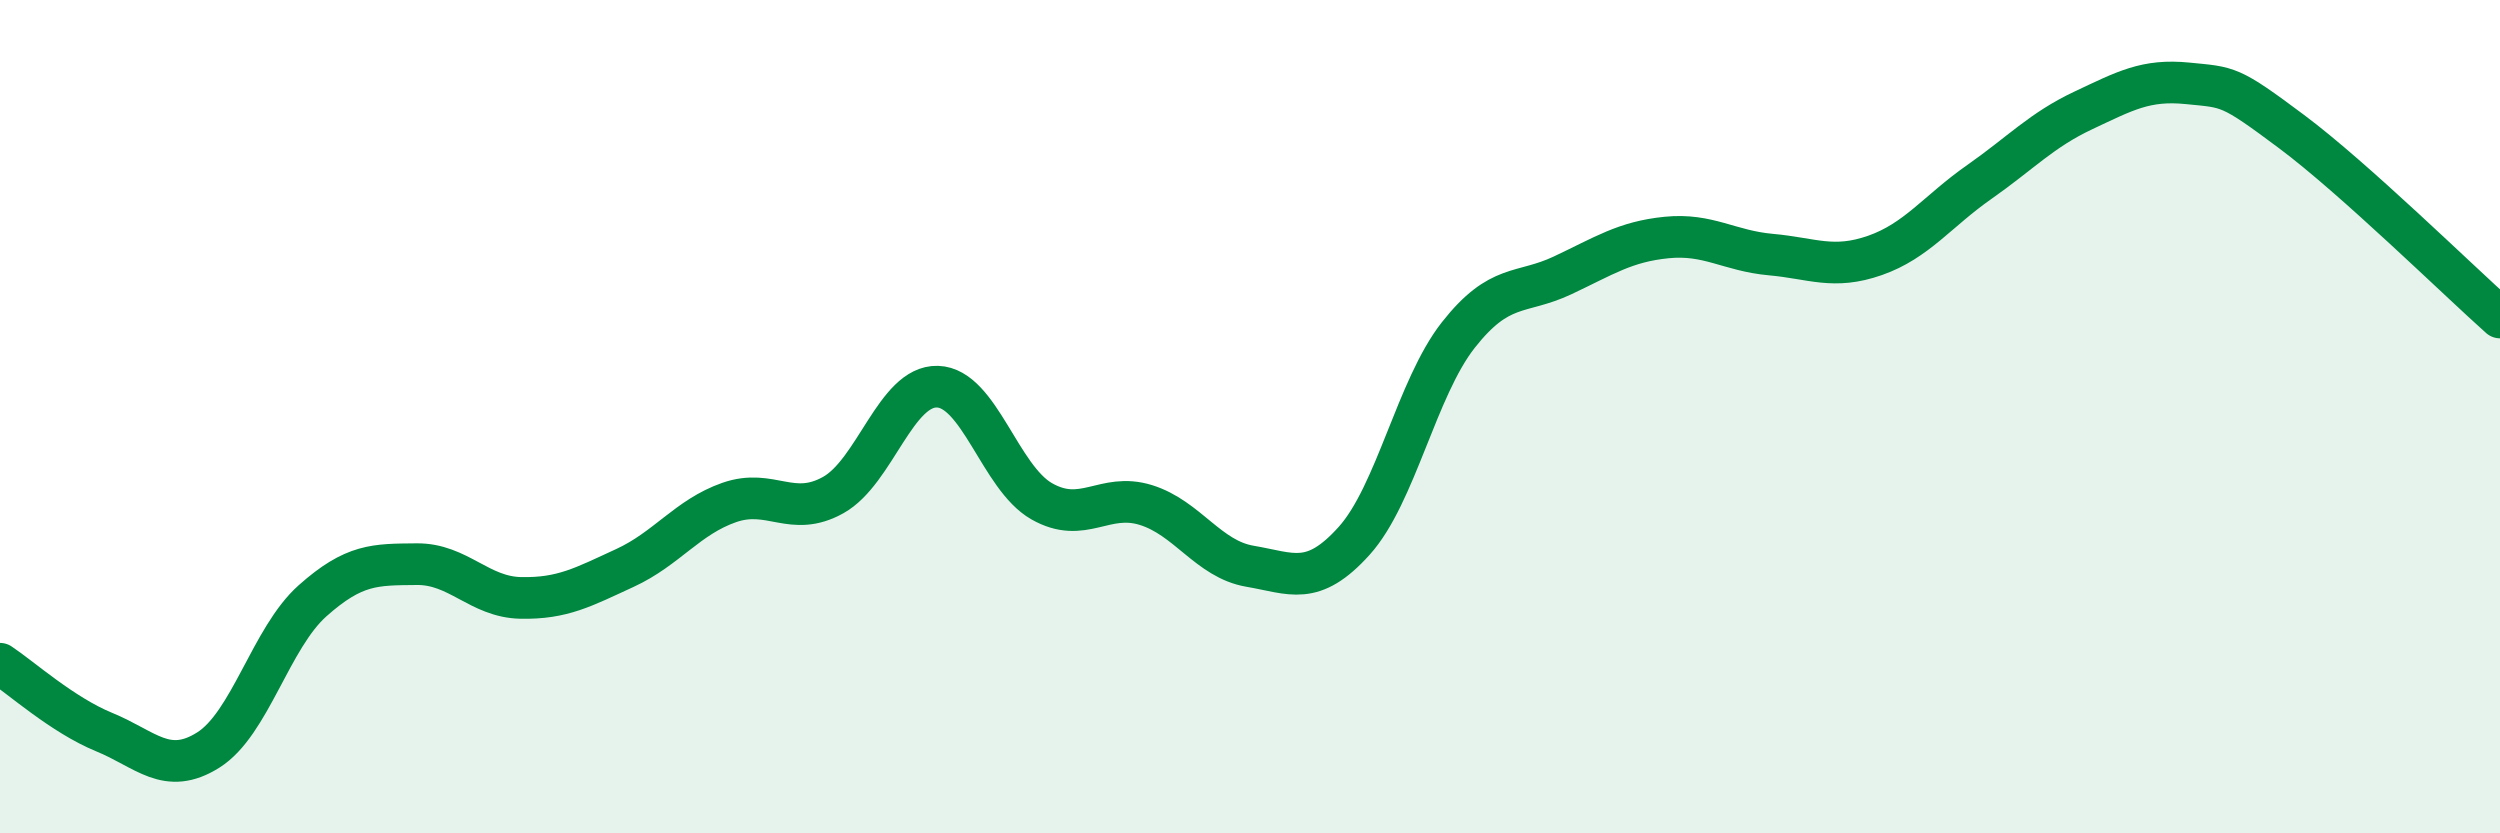 
    <svg width="60" height="20" viewBox="0 0 60 20" xmlns="http://www.w3.org/2000/svg">
      <path
        d="M 0,15.93 C 0.5,16.26 1.5,17.16 2.5,17.57 C 3.5,17.98 4,18.63 5,18 C 6,17.37 6.5,15.31 7.5,14.42 C 8.5,13.53 9,13.55 10,13.54 C 11,13.53 11.5,14.33 12.5,14.35 C 13.5,14.37 14,14.09 15,13.63 C 16,13.17 16.5,12.41 17.5,12.06 C 18.5,11.71 19,12.44 20,11.88 C 21,11.32 21.5,9.25 22.5,9.28 C 23.5,9.31 24,11.46 25,12.03 C 26,12.6 26.5,11.81 27.5,12.12 C 28.5,12.43 29,13.42 30,13.59 C 31,13.76 31.5,14.09 32.5,12.98 C 33.5,11.87 34,9.31 35,8.04 C 36,6.77 36.5,7.08 37.5,6.61 C 38.5,6.14 39,5.8 40,5.7 C 41,5.6 41.5,6.02 42.5,6.11 C 43.5,6.2 44,6.48 45,6.13 C 46,5.78 46.5,5.07 47.5,4.37 C 48.5,3.67 49,3.12 50,2.65 C 51,2.18 51.5,1.9 52.5,2 C 53.5,2.1 53.5,2.04 55,3.16 C 56.5,4.28 59,6.73 60,7.62L60 20L0 20Z"
        fill="#008740"
        opacity="0.1"
        stroke-linecap="round"
        stroke-linejoin="round"
      />
      <path
        d="M 0,15.93 C 0.5,16.26 1.5,17.16 2.5,17.57 C 3.5,17.98 4,18.63 5,18 C 6,17.37 6.5,15.31 7.5,14.42 C 8.5,13.53 9,13.55 10,13.54 C 11,13.53 11.5,14.33 12.5,14.35 C 13.5,14.37 14,14.09 15,13.63 C 16,13.17 16.5,12.41 17.5,12.06 C 18.5,11.71 19,12.44 20,11.88 C 21,11.32 21.5,9.25 22.5,9.28 C 23.5,9.31 24,11.46 25,12.03 C 26,12.6 26.5,11.81 27.5,12.12 C 28.5,12.43 29,13.42 30,13.59 C 31,13.76 31.5,14.09 32.5,12.98 C 33.5,11.87 34,9.31 35,8.04 C 36,6.77 36.5,7.08 37.5,6.61 C 38.5,6.14 39,5.8 40,5.7 C 41,5.6 41.5,6.02 42.5,6.11 C 43.5,6.2 44,6.48 45,6.13 C 46,5.78 46.5,5.07 47.5,4.37 C 48.5,3.67 49,3.12 50,2.65 C 51,2.18 51.5,1.9 52.5,2 C 53.5,2.1 53.5,2.04 55,3.16 C 56.5,4.28 59,6.73 60,7.62"
        stroke="#008740"
        stroke-width="1"
        fill="none"
        stroke-linecap="round"
        stroke-linejoin="round"
      />
    </svg>
  